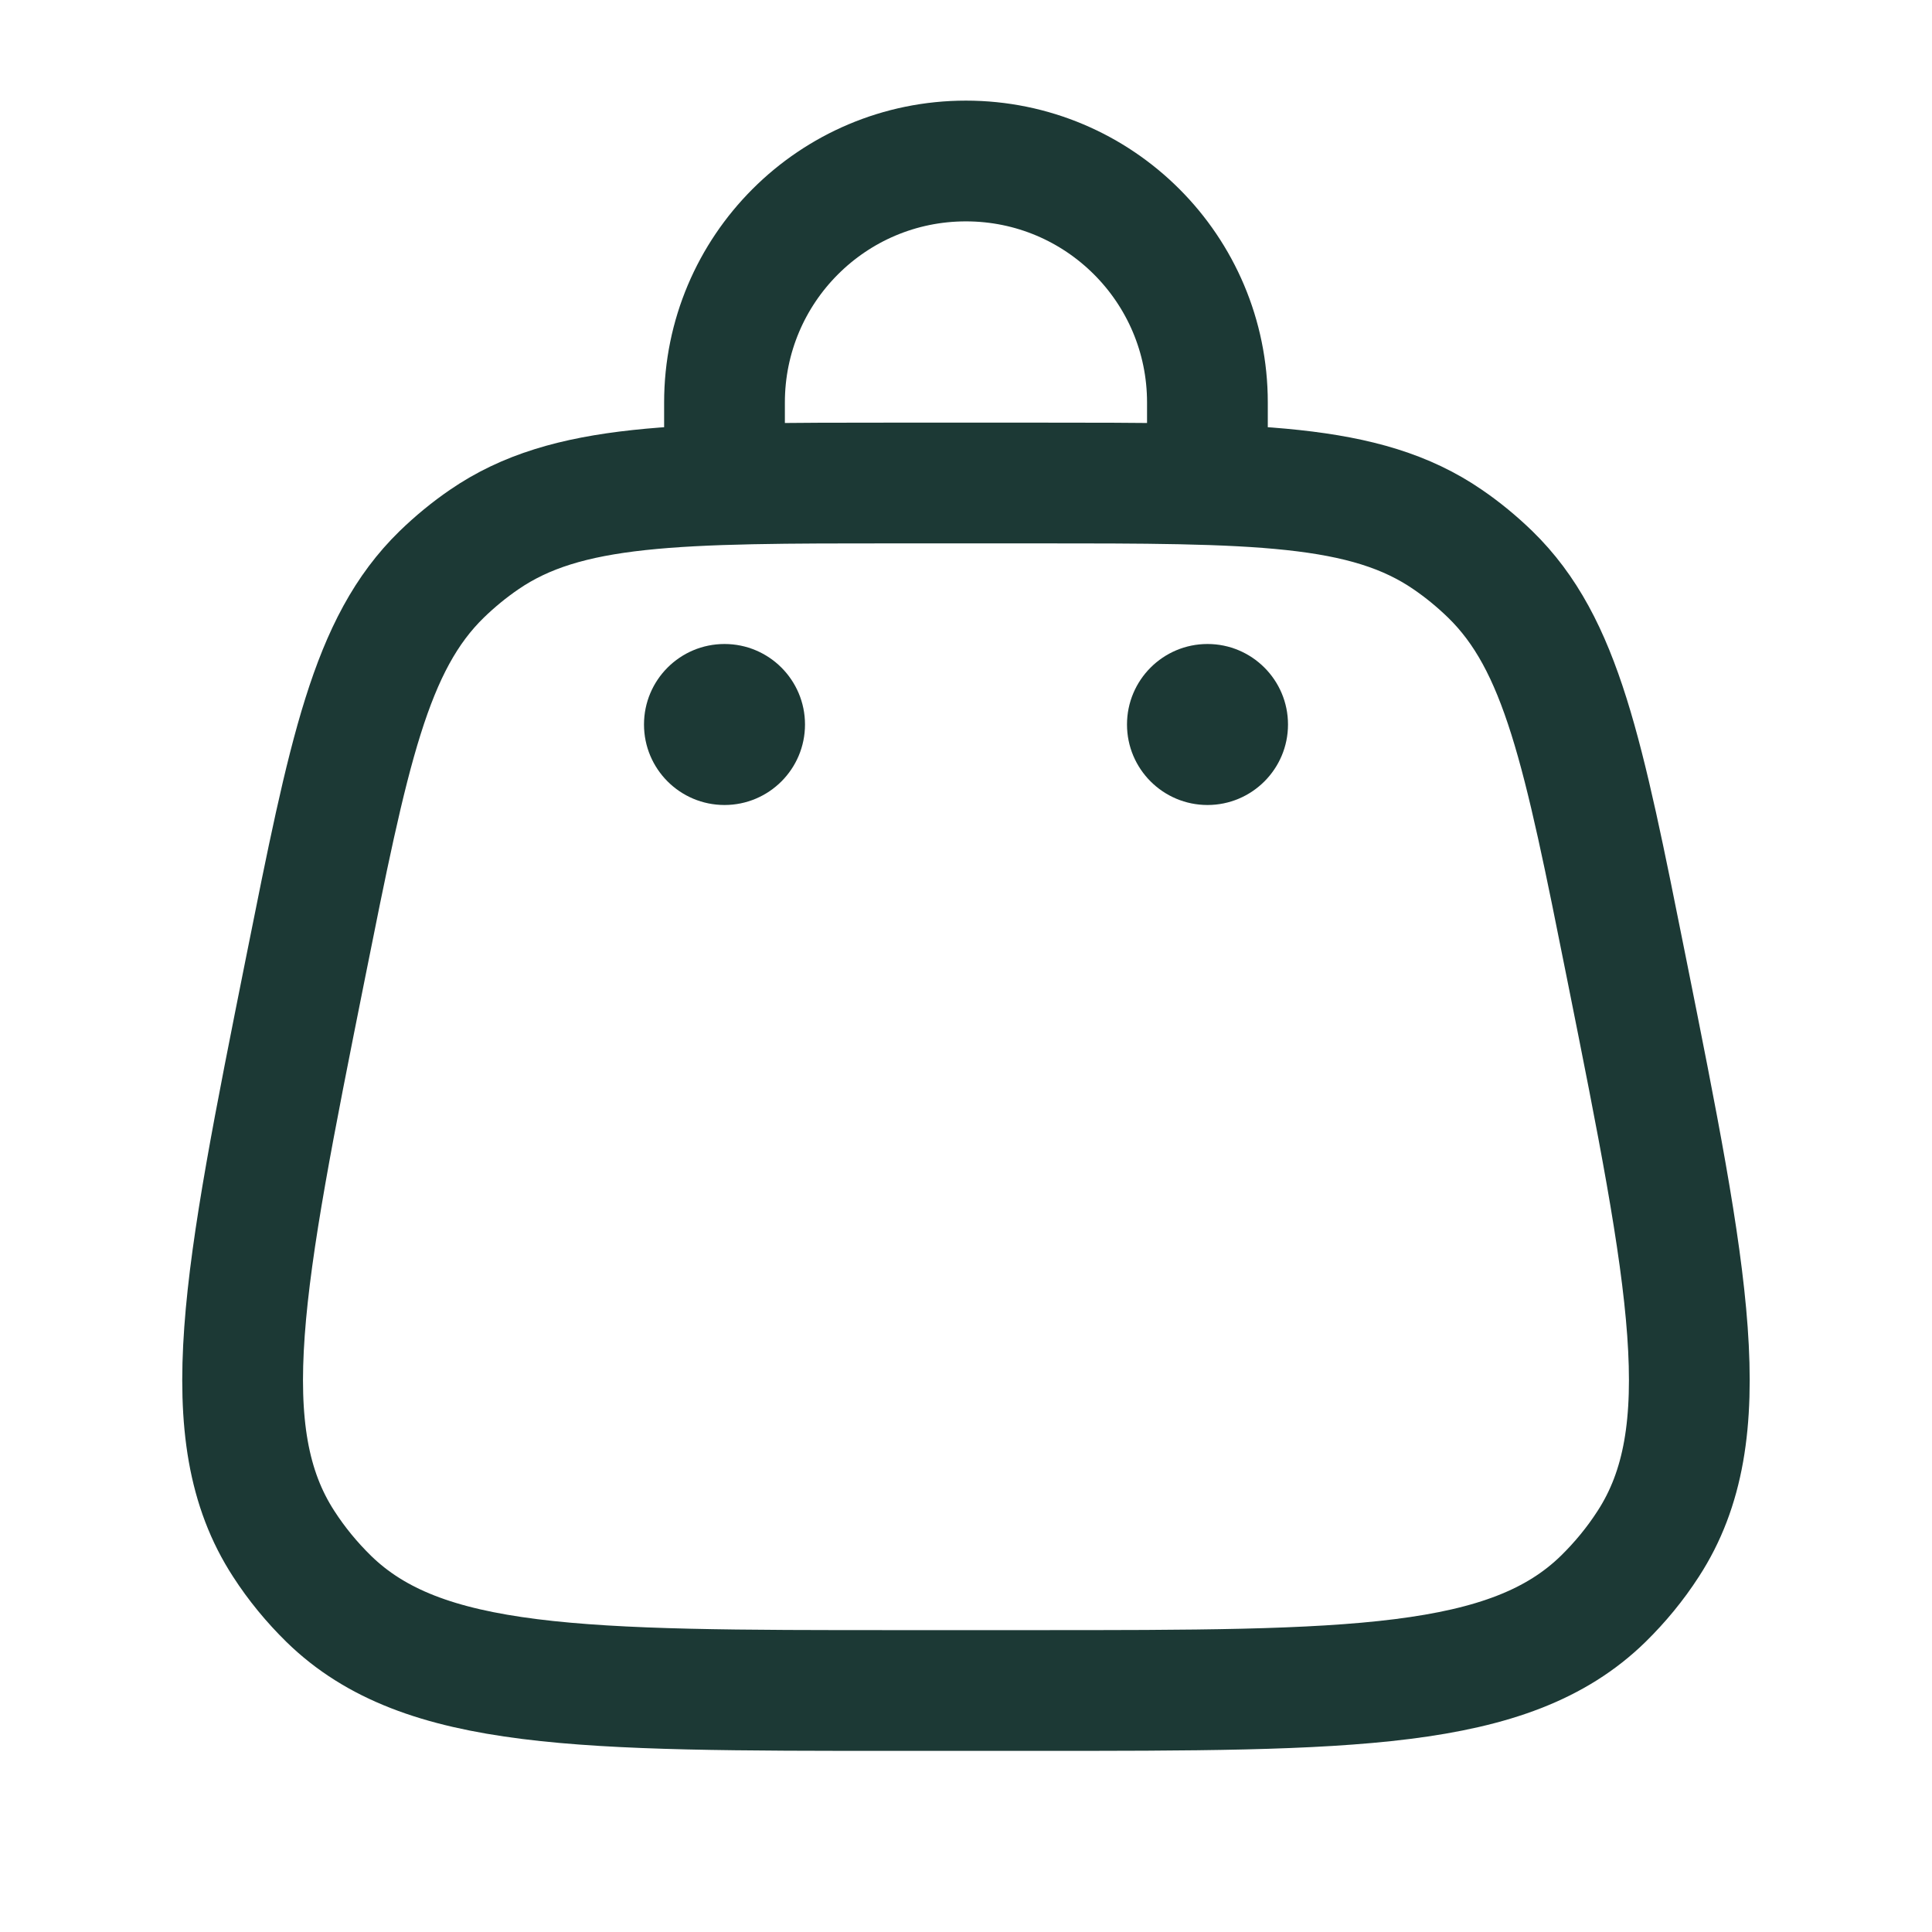 <svg width="24" height="24" viewBox="0 0 24 24" fill="none" xmlns="http://www.w3.org/2000/svg">
<path d="M9 6V5C9 3.343 10.343 2 11.999 2C13.656 2 14.999 3.343 14.999 5V6M11.148 21H12.851C16.783 21 18.75 21 19.915 19.862C20.126 19.655 20.314 19.427 20.474 19.179C21.362 17.813 20.977 15.885 20.205 12.029C19.668 9.343 19.4 8 18.512 7.135C18.348 6.976 18.171 6.83 17.982 6.701C16.96 6 15.59 6 12.851 6H11.148C8.409 6 7.04 6 6.017 6.701C5.828 6.83 5.651 6.976 5.487 7.135C4.599 8 4.331 9.343 3.794 12.029C3.023 15.885 2.637 17.813 3.525 19.179C3.685 19.427 3.873 19.655 4.084 19.862C5.25 21 7.216 21 11.148 21Z" stroke="#1C3935" stroke-width="1.5"/>
<path d="M16 9C16 9.552 15.552 10 15 10C14.448 10 14 9.552 14 9C14 8.448 14.448 8 15 8C15.552 8 16 8.448 16 9Z" fill="#1C3935"/>
<circle cx="9" cy="9" r="1" fill="#1C3935"/>
</svg>
